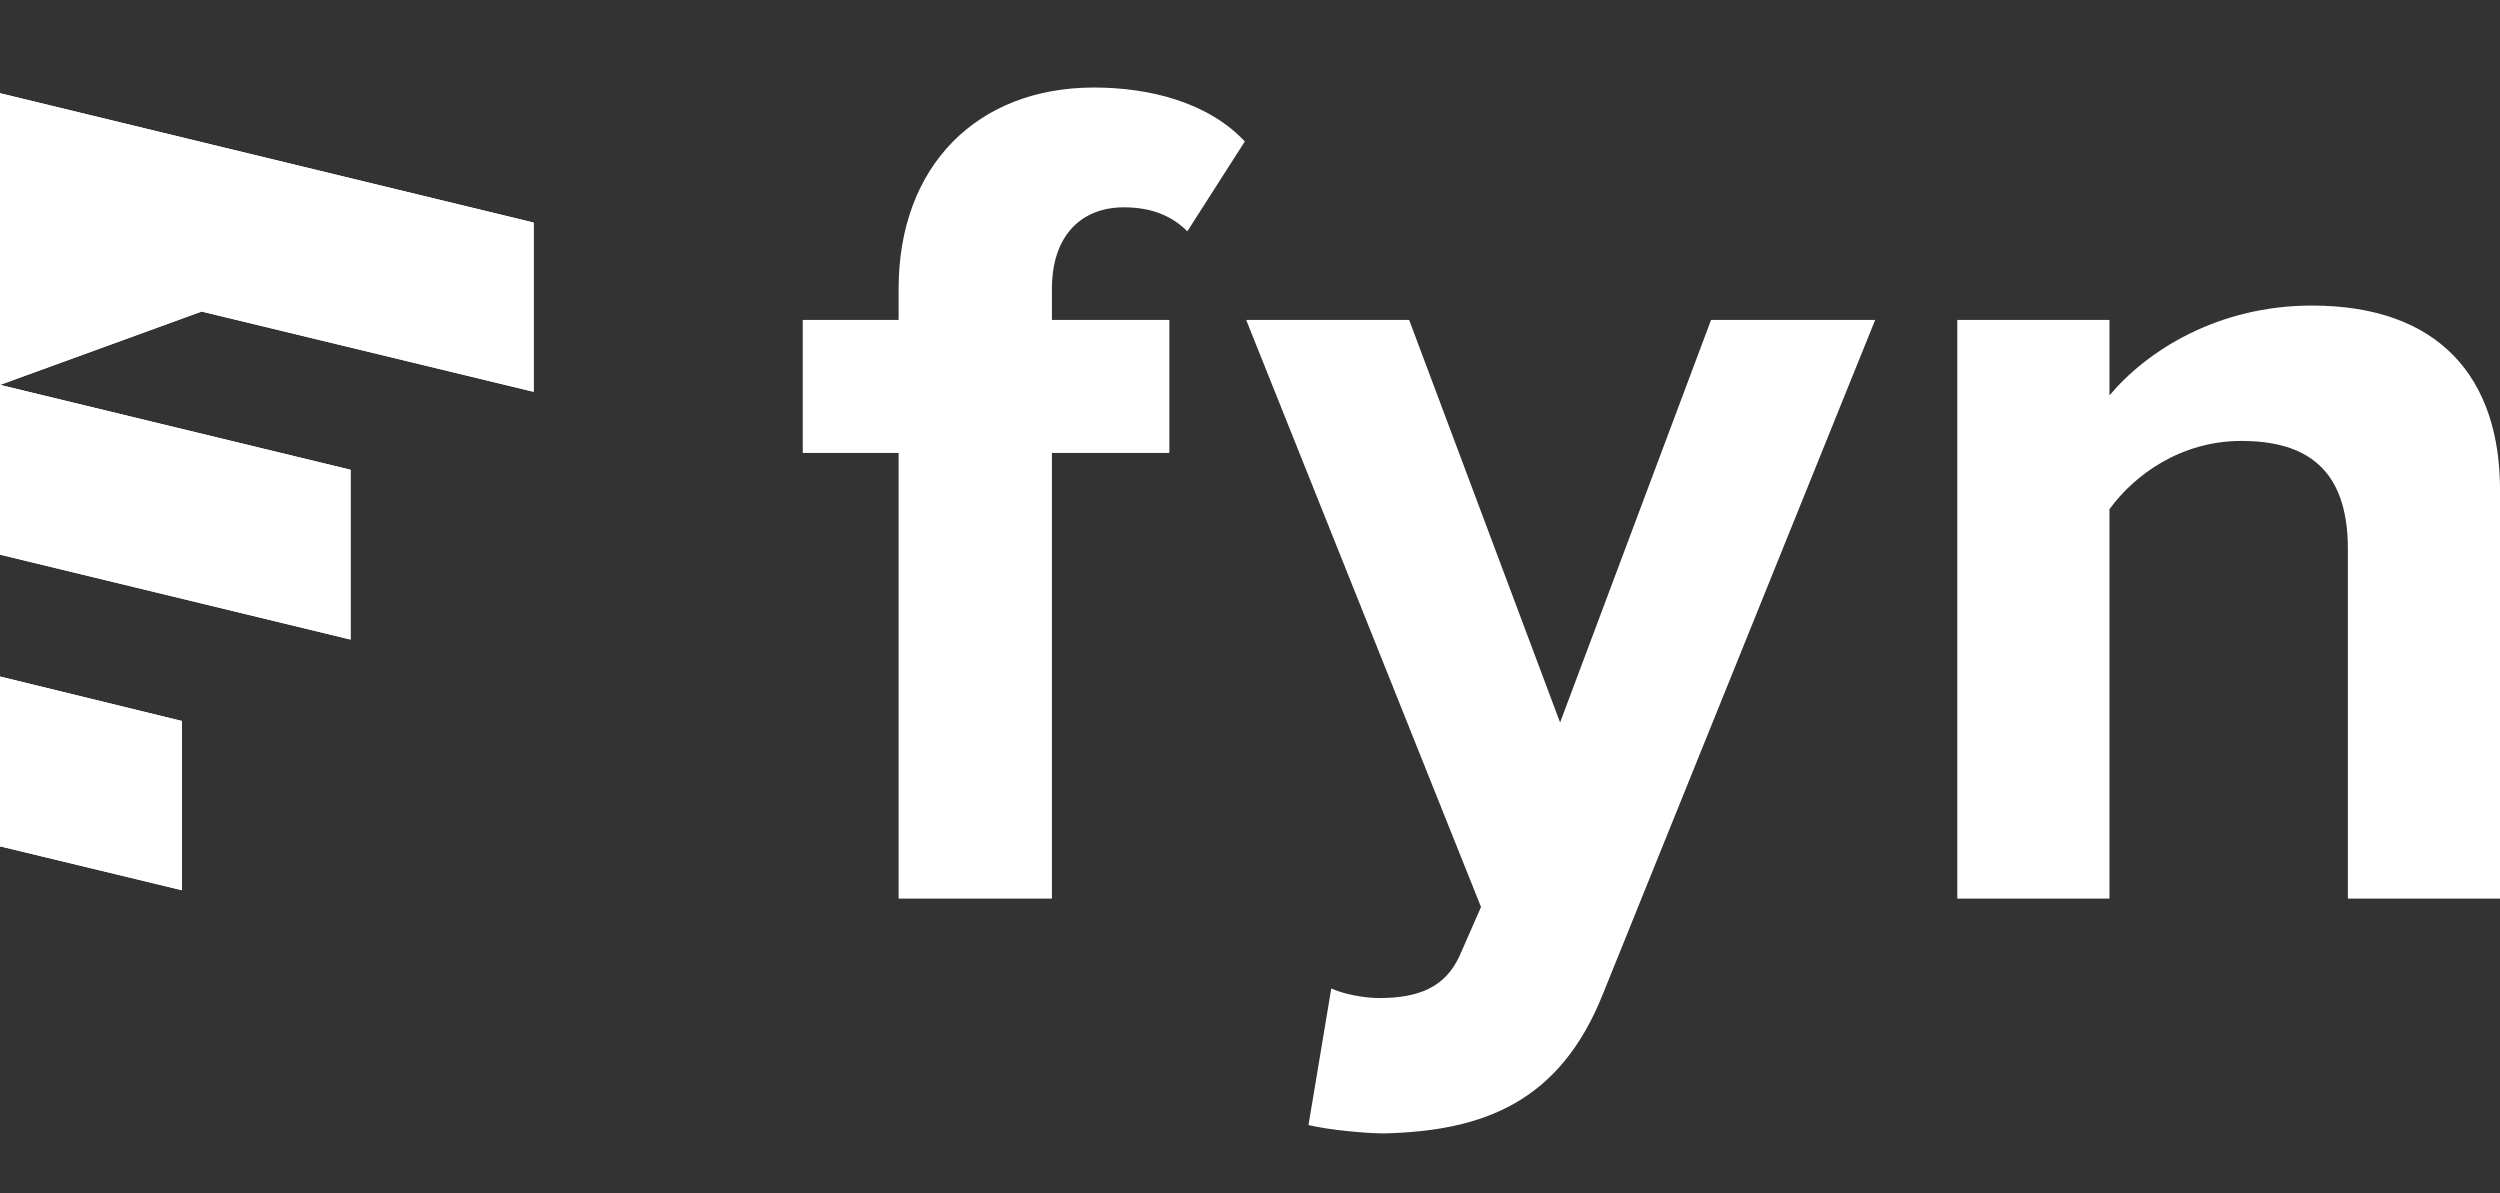 <svg width="88" height="42" viewBox="0 0 88 42" fill="none" xmlns="http://www.w3.org/2000/svg">
<rect x="0" y="0" width="88" height="42" fill="#333333" stroke="none"/>
<g clip-path="url(#clip0_3122_49818)">
<path d="M18.784 13.792V7.835L0 3.282V9.238V13.548L7.095 10.966L18.784 13.792Z" fill="white"/>
<path d="M12.34 22.513V16.536L0 13.548V19.524L12.34 22.513Z" fill="white"/>
<path d="M0 29.791L6.404 31.336V25.379L0 23.814V29.791Z" fill="white"/>
<path d="M18.784 13.792V7.835L0 3.282V9.238V13.548L7.095 10.966L18.784 13.792Z" fill="white"/>
<path d="M12.34 22.513V16.536L0 13.548V19.524L12.34 22.513Z" fill="white"/>
<path d="M0 29.791L6.404 31.336V25.379L0 23.814V29.791Z" fill="white"/>
<path d="M37.028 31.631V15.943H41.161V11.262H37.028V10.166C37.028 8.268 38.083 7.298 39.559 7.298C40.529 7.298 41.245 7.593 41.794 8.142L43.818 4.979C42.511 3.587 40.444 3.081 38.504 3.081C34.414 3.081 31.631 5.822 31.631 10.166V11.262H28.257V15.943H31.631V31.631H37.028Z" fill="white"/>
<path d="M46.059 39.601C46.734 39.77 48.084 39.896 48.716 39.896C52.216 39.812 54.915 38.8 56.433 34.962L66.006 11.262H60.229L54.915 25.432L49.602 11.262H43.866L52.132 31.926L51.373 33.655C50.867 34.752 49.939 35.131 48.547 35.131C48.041 35.131 47.324 35.005 46.861 34.794L46.059 39.601Z" fill="white"/>
<path d="M88.001 31.631V17.25C88.001 13.286 85.85 10.756 81.38 10.756C78.048 10.756 75.56 12.359 74.253 13.919V11.262H68.897V31.631H74.253V17.925C75.139 16.702 76.783 15.521 78.892 15.521C81.169 15.521 82.645 16.491 82.645 19.317V31.631H88.001Z" fill="white"/>
</g>
<defs>
<clipPath id="clip0_3122_49818">
<rect width="88" height="40.752" fill="white" transform="translate(0 0.624)"/>
</clipPath>
</defs>
</svg>
